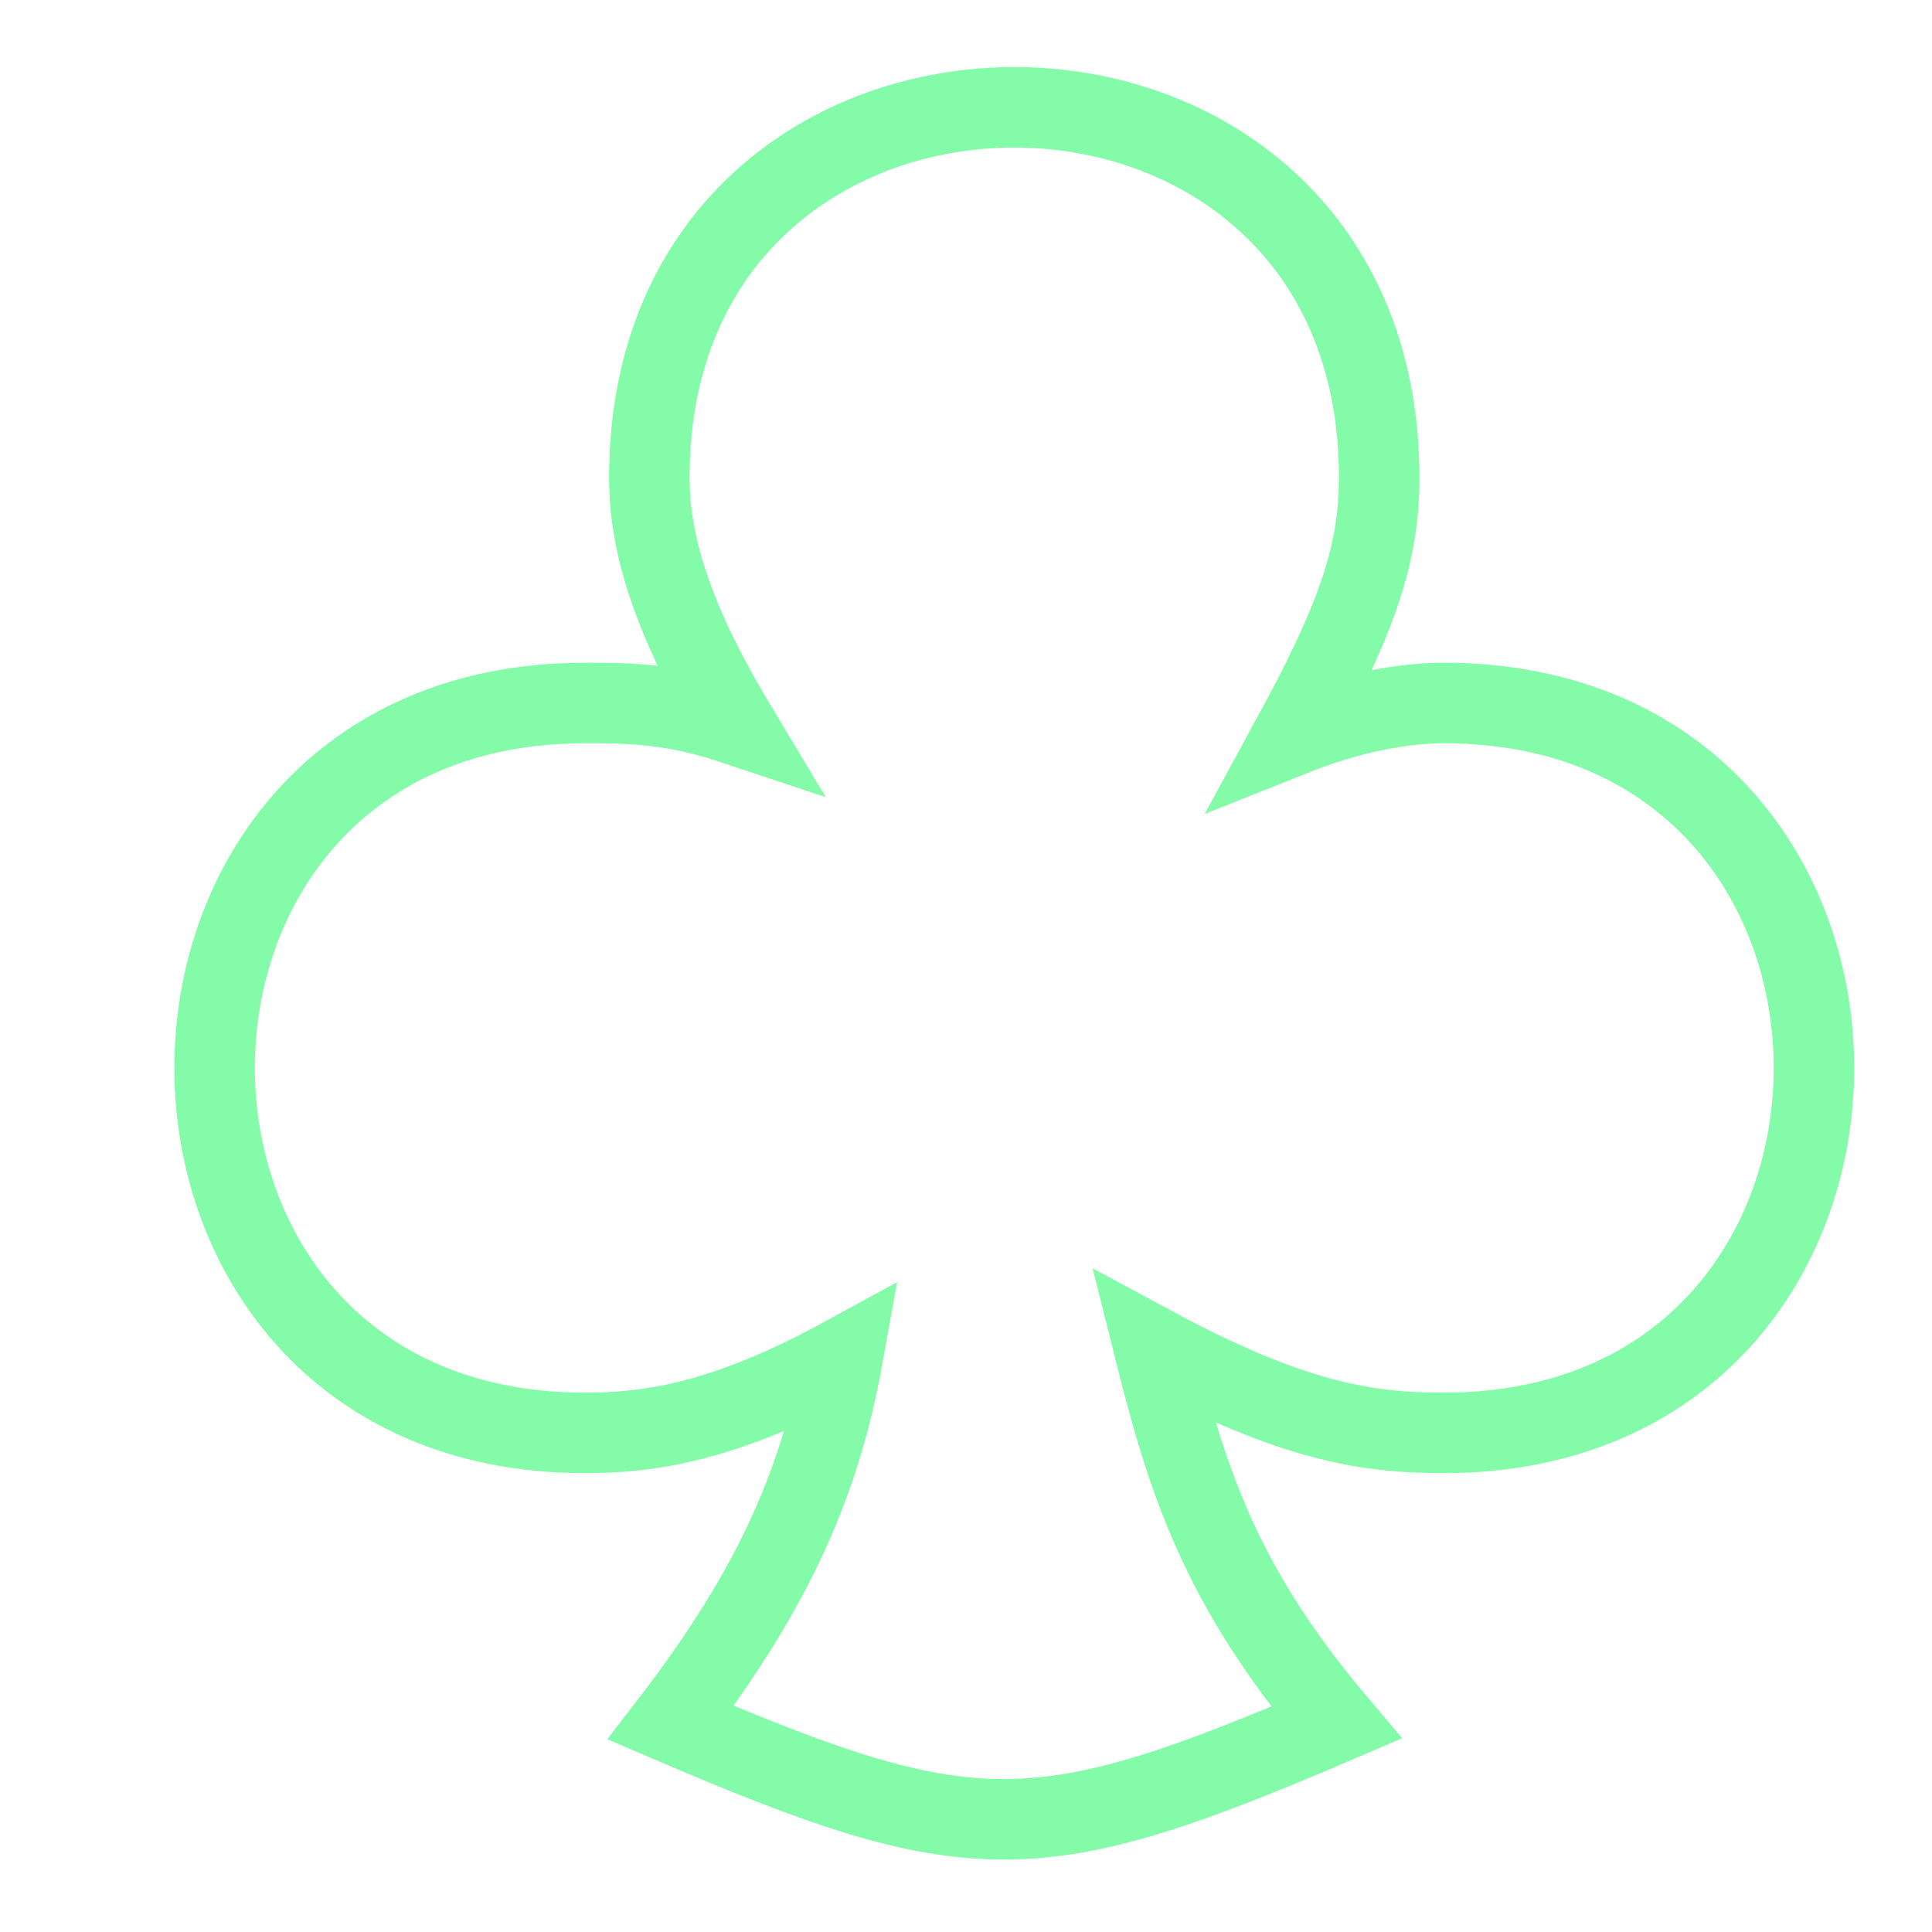 <svg width="24" height="24" viewBox="0 0 24 24" fill="none" xmlns="http://www.w3.org/2000/svg">
<path d="M17.933 8.733C24.067 8.733 24.067 17.8 17.933 17.8C17 17.8 16.067 17.667 14.333 16.733C14.733 18.333 15.133 19.667 16.6 21.4C12.867 23 12.066 23 8.333 21.4C9.666 19.667 10.2 18.333 10.466 16.867C9 17.667 8.066 17.8 7.266 17.8C1.133 17.8 1.133 8.733 7.266 8.733C7.8 8.733 8.333 8.733 9.133 9C8.333 7.667 8.066 6.733 8.066 5.933C8.066 -0.2 17.133 -0.2 17.133 5.933C17.133 6.867 16.866 7.667 16.067 9.133C16.733 8.867 17.4 8.733 17.933 8.733Z" stroke="#84FBA9" stroke-miterlimit="50"/>
</svg>
